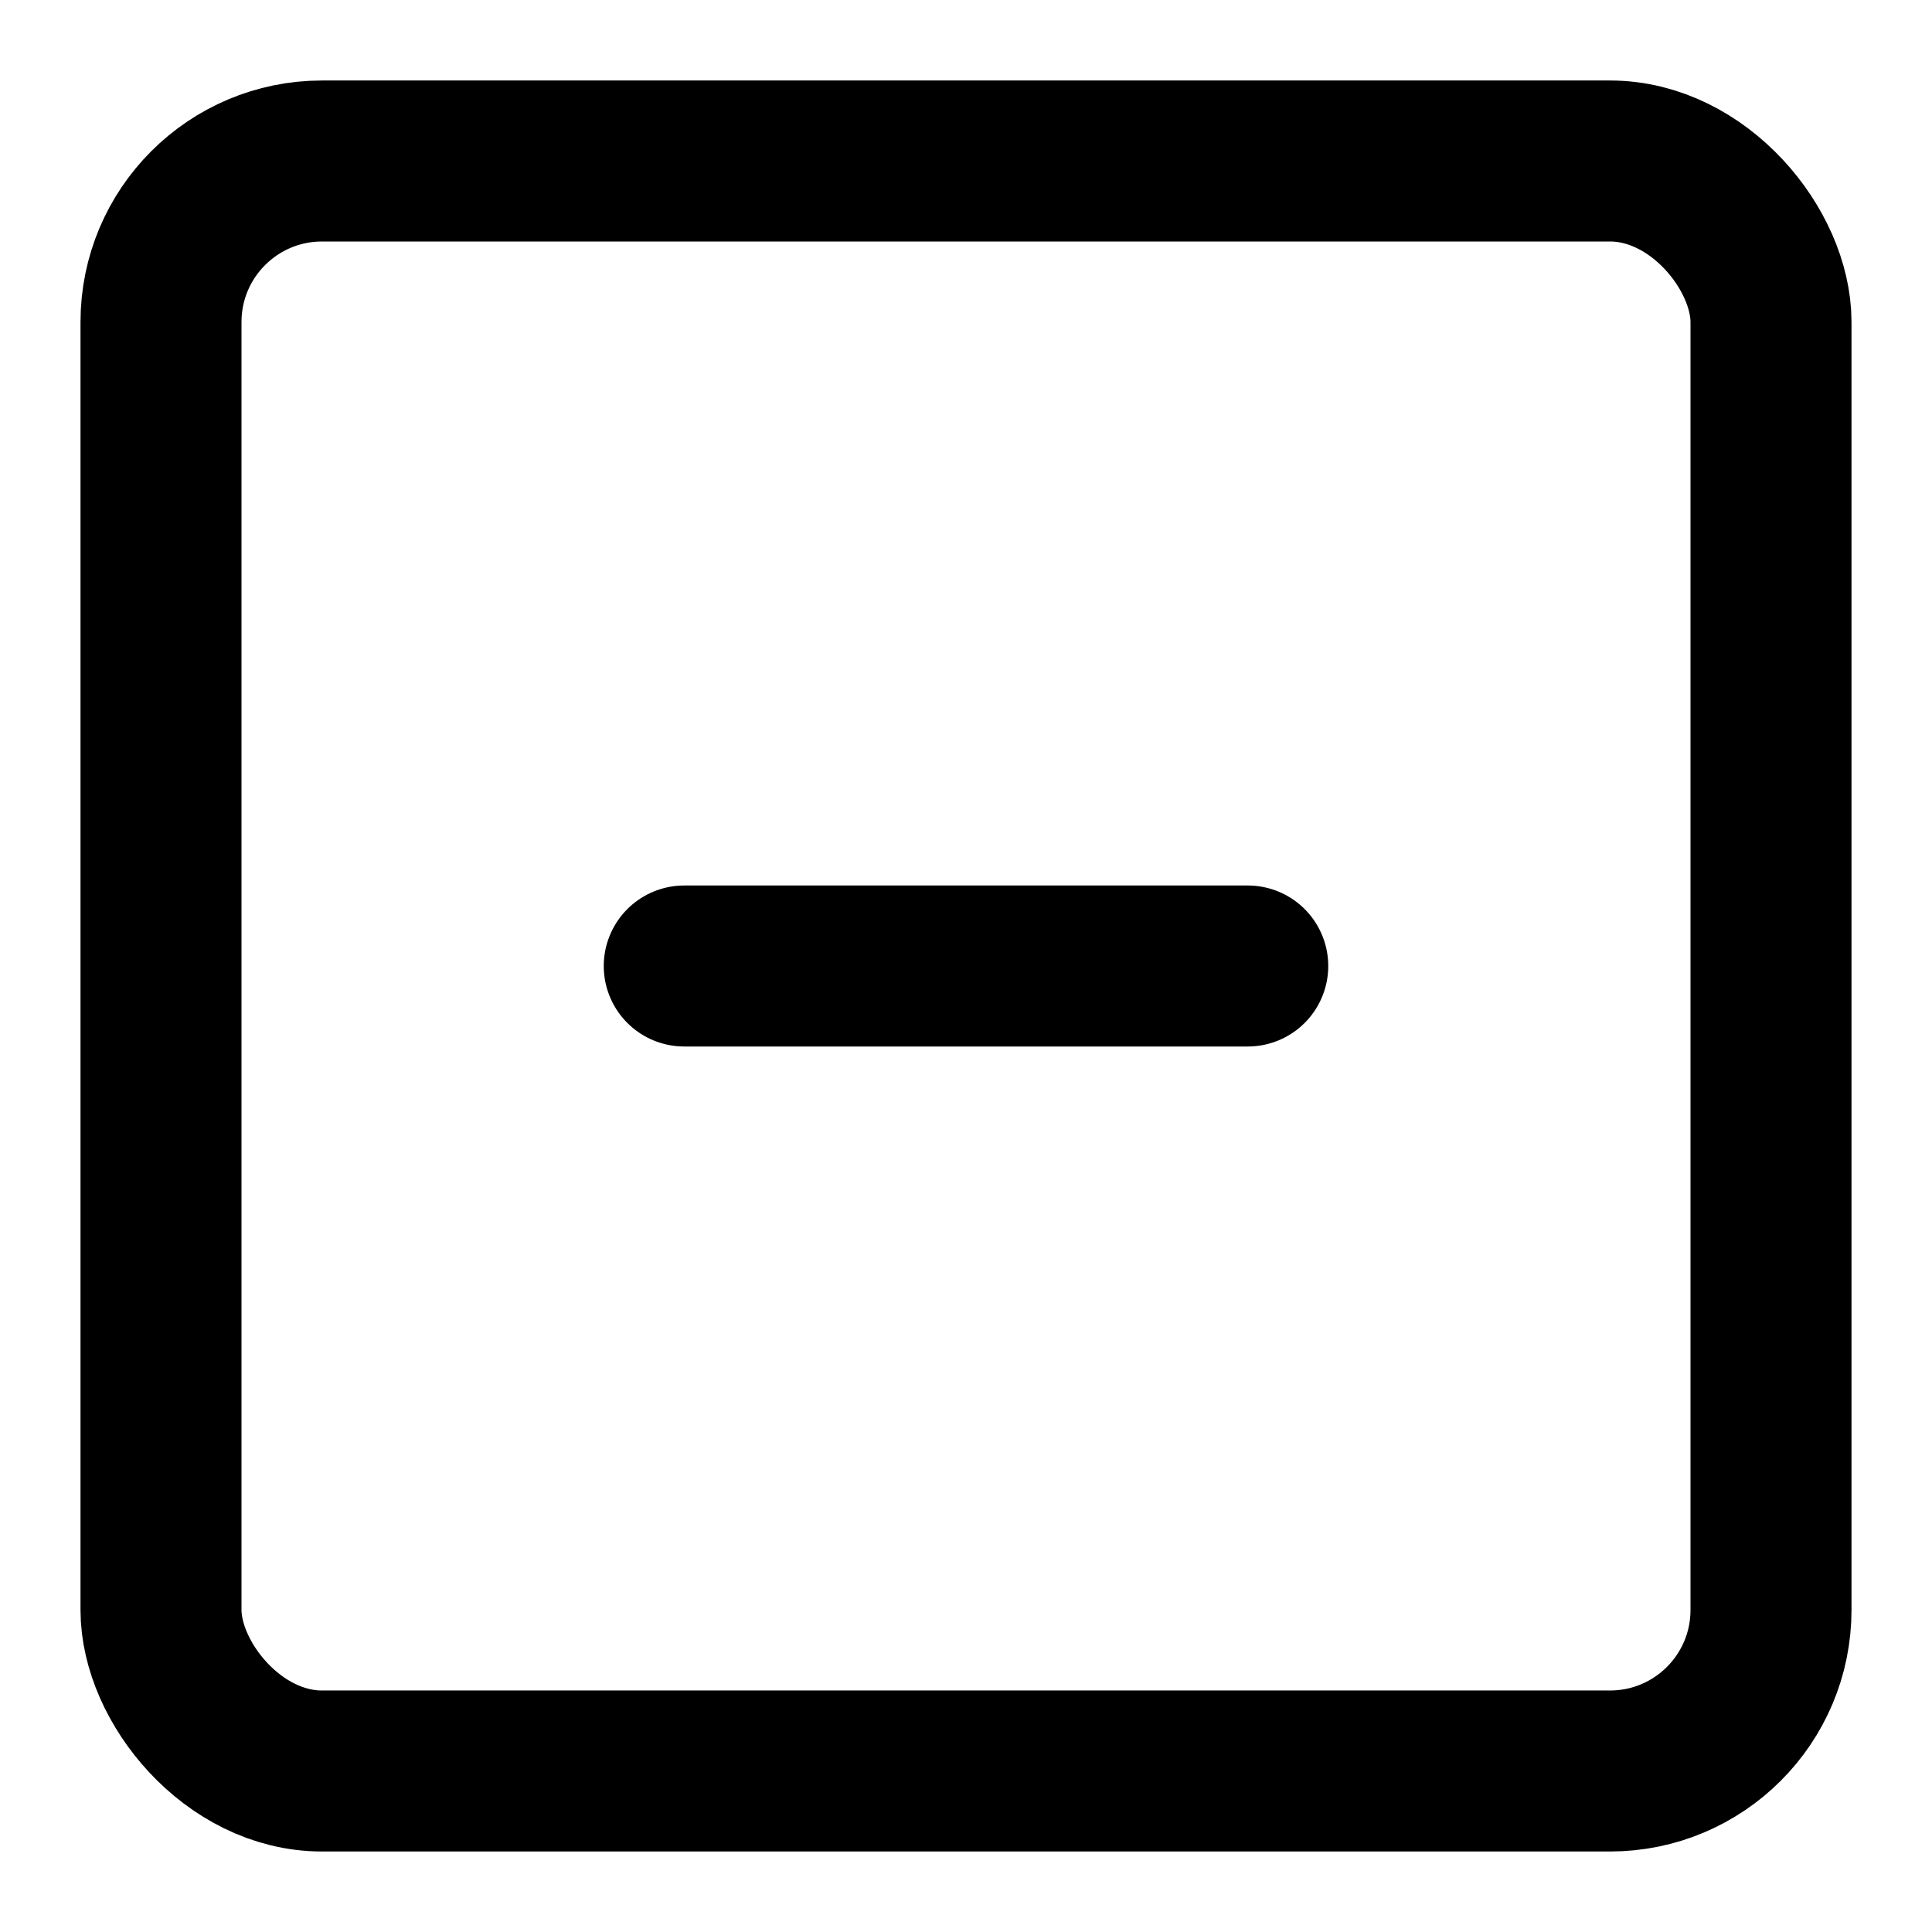 <?xml version="1.0" encoding="utf-8"?>
<svg width="800px" height="800px" viewBox="0 0 24 24" xmlns="http://www.w3.org/2000/svg">
  <title>i</title>
  <g id="Complete">
    <g id="remove-square">
      <g>
        <rect id="_--Rectangle" data-name="--Rectangle" x="2" y="2" width="20" height="20" rx="2" ry="2" fill="none" stroke="#000000" stroke-linecap="round" stroke-linejoin="round" stroke-width="2"/>
        <line x1="15.5" y1="12" x2="8.5" y2="12" fill="none" stroke="#000000" stroke-linecap="round" stroke-linejoin="round" stroke-width="2"/>
      </g>
    </g>
  </g>
</svg>